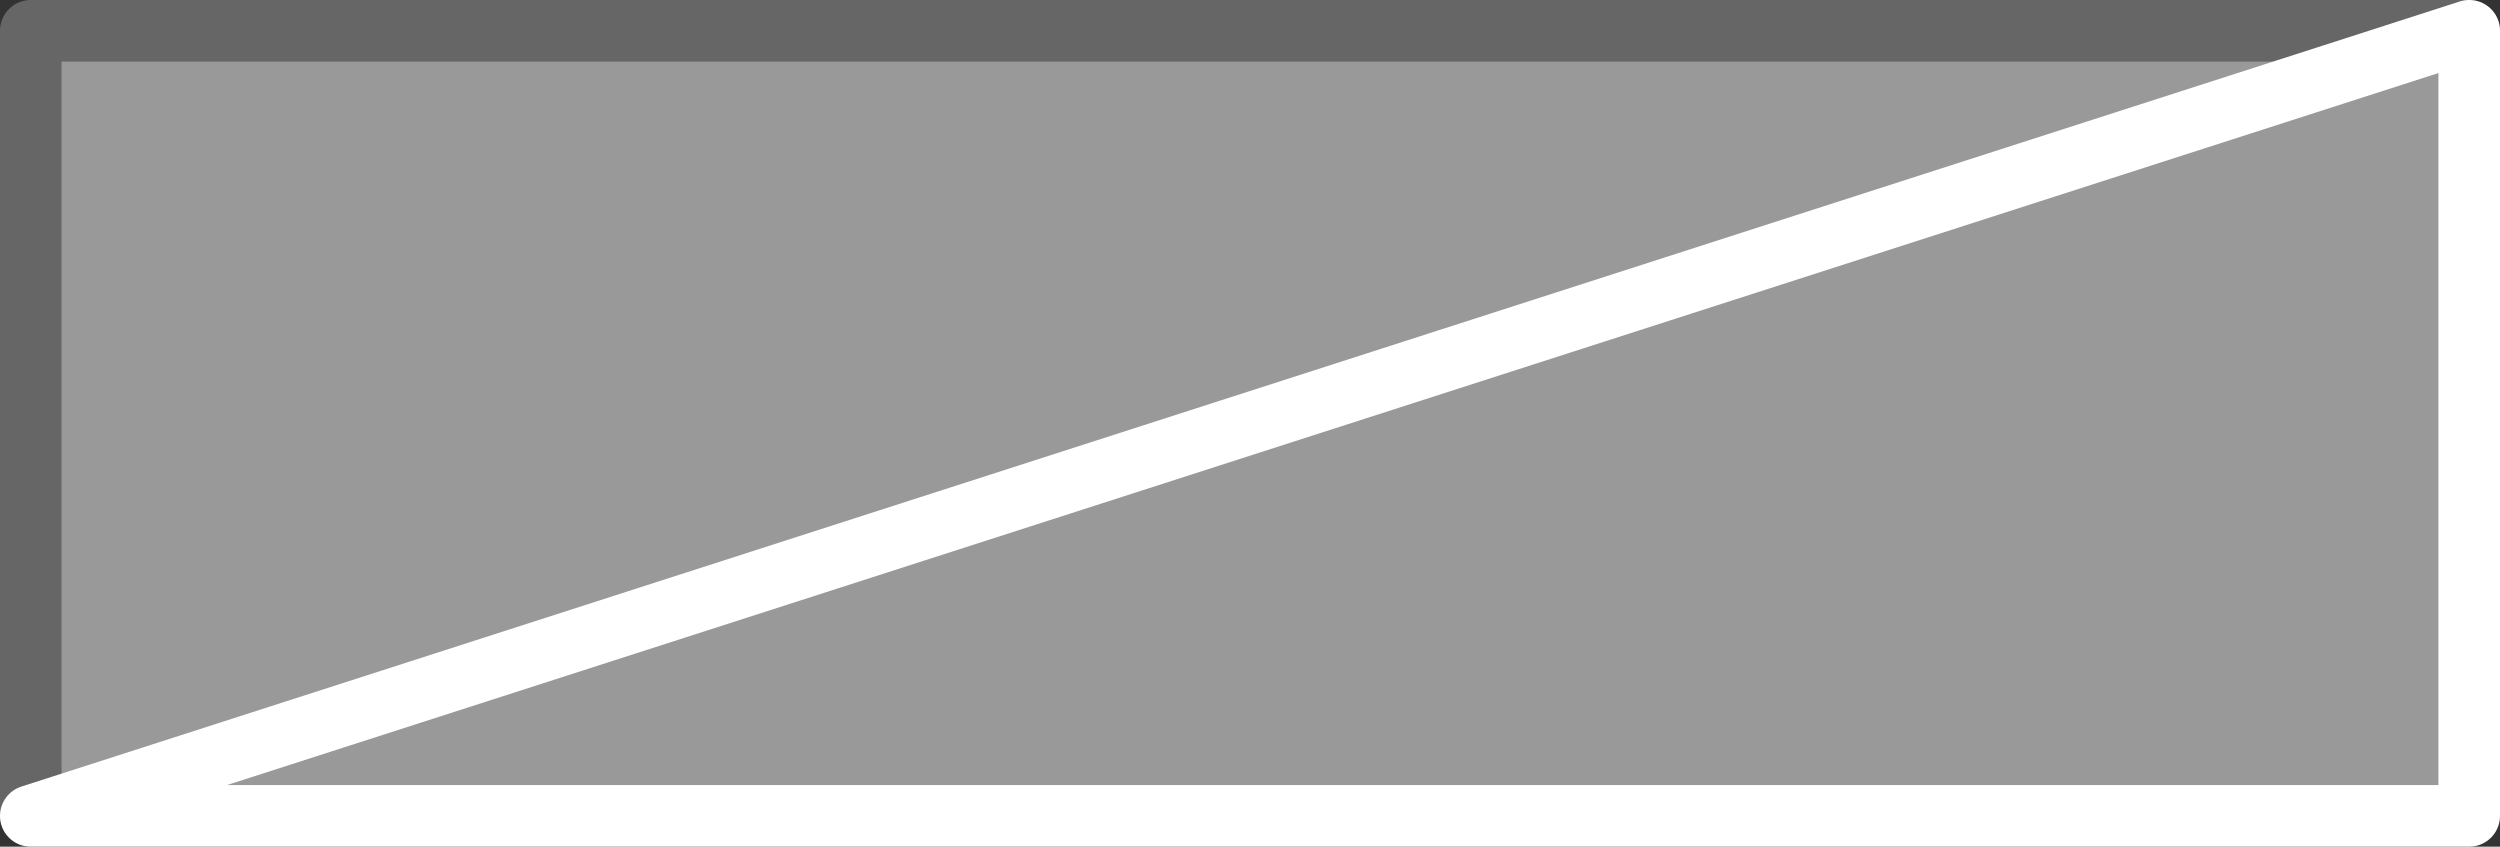 <?xml version="1.0" encoding="UTF-8" standalone="no"?>
<svg xmlns:xlink="http://www.w3.org/1999/xlink" height="27.5px" width="81.2px" xmlns="http://www.w3.org/2000/svg">
  <rect width="100%" height="100%" fill="#333333" stroke="none"/>
  <g transform="matrix(1.0, 0.0, 0.0, 1.0, 47.1, -35.7)">
    <path d="M33.1 36.7 L33.1 62.2 -46.1 62.2 -46.1 36.7 33.1 36.7" fill="#999999" fill-rule="evenodd" stroke="none"/>
    <path d="M33.1 36.7 L-46.1 36.7 -46.1 62.2" fill="none" stroke="#666666" stroke-linecap="round" stroke-linejoin="round" stroke-width="2.0"/>
    <path d="M-46.1 62.2 L33.1 62.2 33.1 36.7 Z" fill="none" stroke="#ffffff" stroke-linecap="round" stroke-linejoin="round" stroke-width="2.0"/>
  </g>
</svg>
